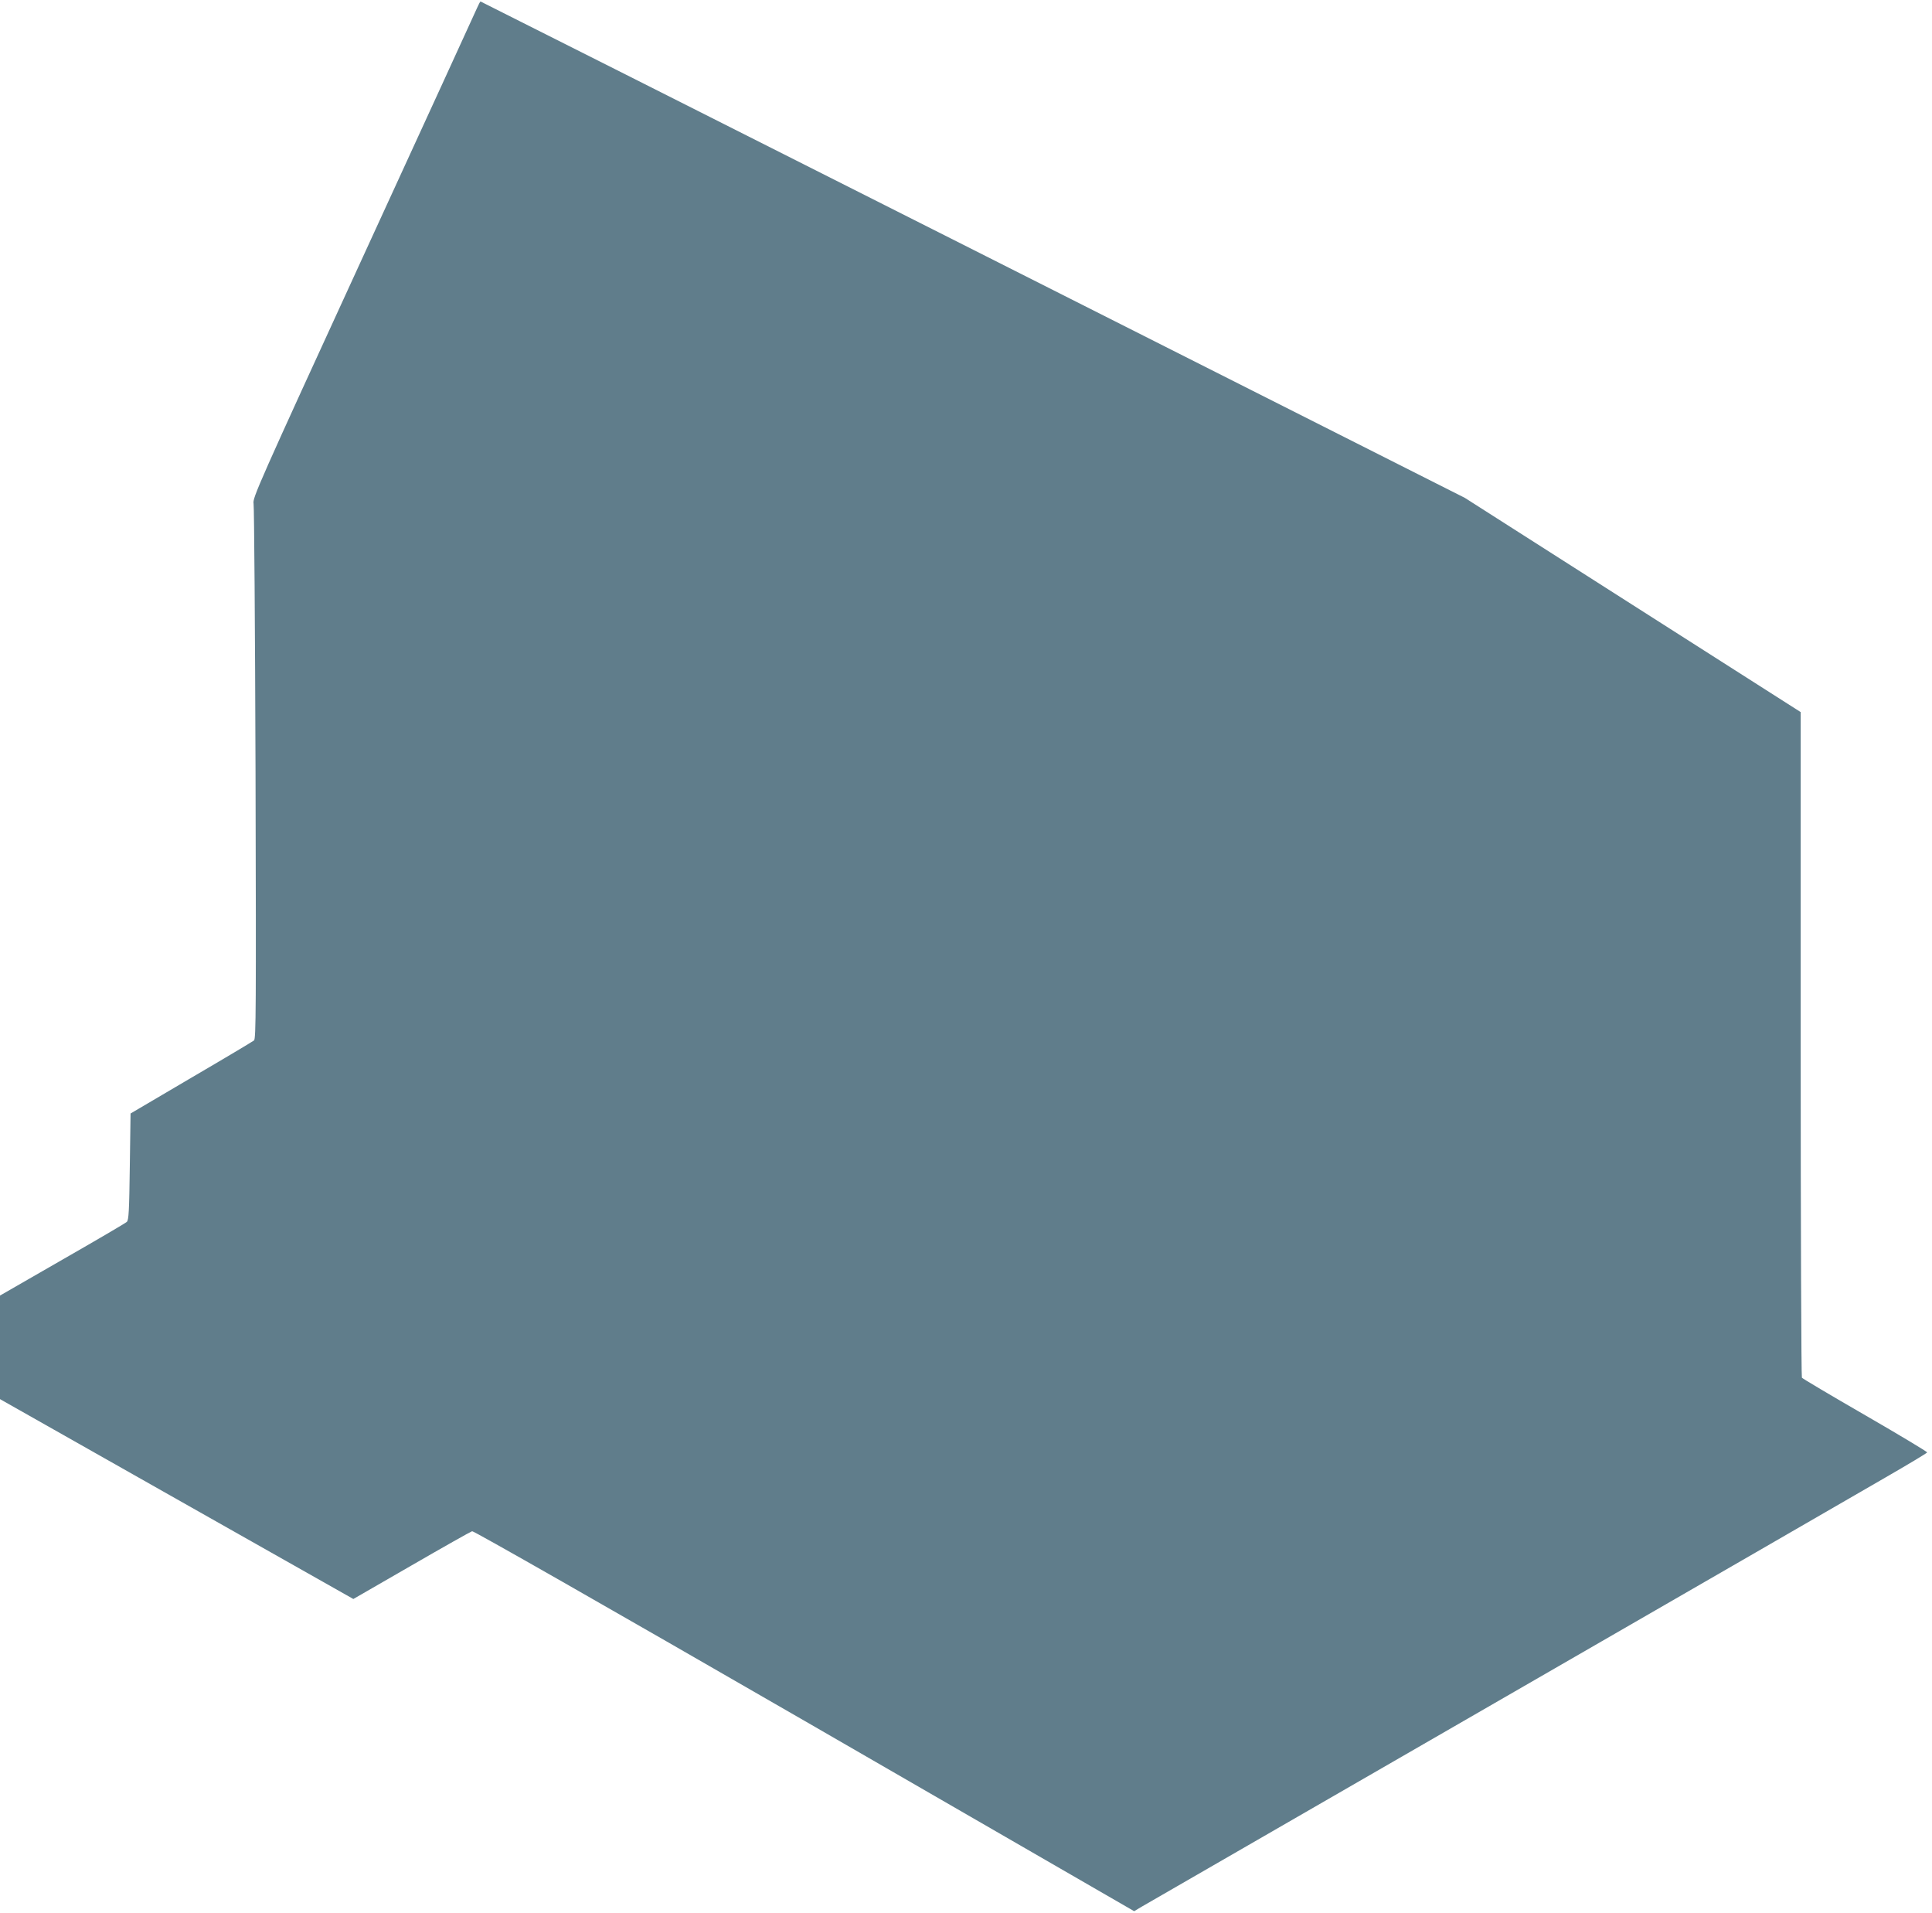 <?xml version="1.0" standalone="no"?>
<!DOCTYPE svg PUBLIC "-//W3C//DTD SVG 20010904//EN"
 "http://www.w3.org/TR/2001/REC-SVG-20010904/DTD/svg10.dtd">
<svg version="1.0" xmlns="http://www.w3.org/2000/svg"
 width="1280pt" height="1267pt" viewBox="0 0 1280 1267"
 preserveAspectRatio="xMidYMid meet">
<g transform="translate(0,1267) scale(0.1,-0.1)"
fill="#607d8b" stroke="none">
<path d="M3161 12618 c-10 -24 -350 -764 -754 -1644 -700 -1524 -735 -1604
-727 -1640 4 -22 10 -827 13 -1791 4 -1557 3 -1754 -10 -1765 -9 -7 -196 -119
-417 -248 l-401 -236 -5 -352 c-4 -295 -7 -354 -20 -366 -8 -8 -201 -121 -428
-251 l-412 -237 0 -343 0 -343 1170 -662 1171 -662 385 222 c211 122 392 224
402 227 11 2 848 -475 2202 -1256 l2184 -1261 40 24 c23 13 1081 623 2351
1356 1271 733 2434 1404 2585 1492 151 87 276 162 278 167 1 4 -183 115 -410
246 -227 131 -416 243 -420 249 -4 6 -8 1001 -8 2210 l0 2199 -1112 709 -1113
710 -3258 1644 c-1792 904 -3261 1644 -3263 1644 -3 0 -13 -19 -23 -42z"/>
</g>
</svg>
